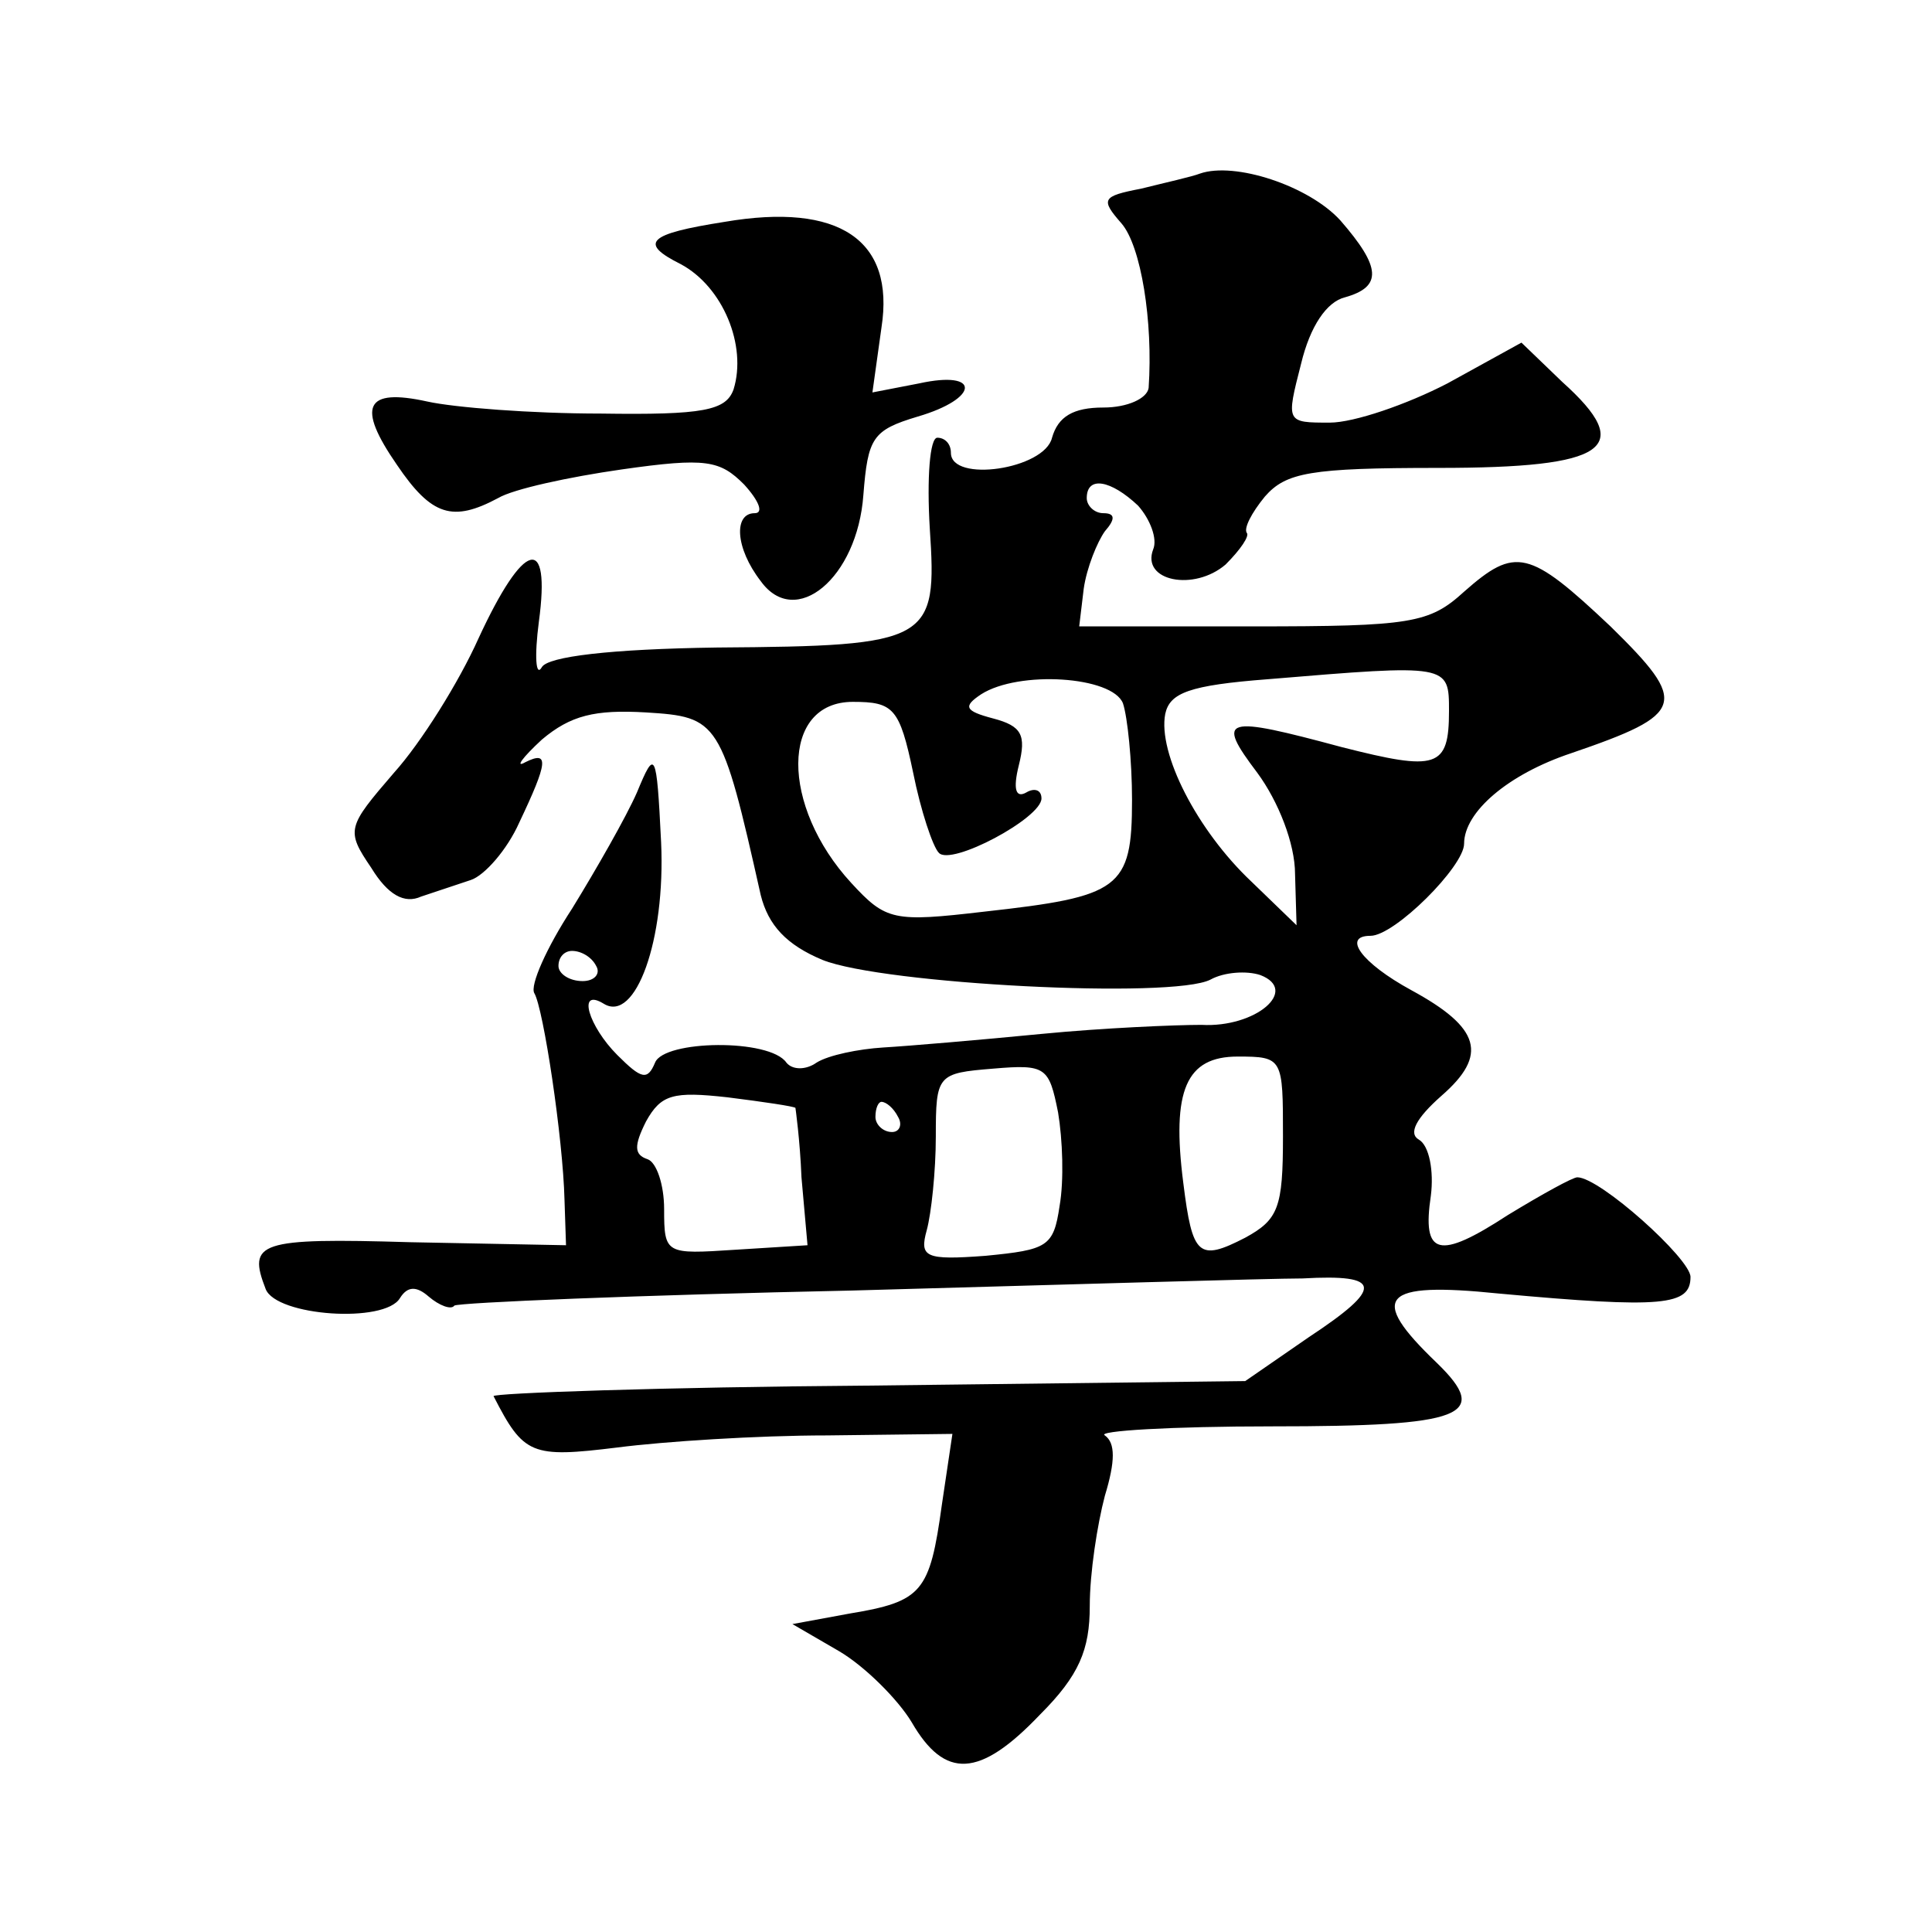 <?xml version="1.0" standalone="no"?>
<!DOCTYPE svg PUBLIC "-//W3C//DTD SVG 20010904//EN"
 "http://www.w3.org/TR/2001/REC-SVG-20010904/DTD/svg10.dtd">
<svg version="1.0" xmlns="http://www.w3.org/2000/svg"
 width="128pt" height="128pt" viewBox="0 0 128 128"
 preserveAspectRatio="xMidYMid meet">
<g transform="translate(0,128) scale(0.1,-0.1)"
fill="#0" stroke="none">
<path d="M795 1165 c-5 -2 -23 -6 -39 -10 -26 -5 -27 -7 -13 -23 13 -15 21 -65
18 -109 -1 -7 -14 -13 -30 -13 -20 0 -30 -6 -34 -20 -5 -21 -67 -30 -67 -10 0 6
-4 10 -9 10 -5 0 -7 -27 -5 -60 5 -75 1 -78 -141 -79 -71 -1 -112 -6 -116 -13 -4
-7 -5 7 -2 30 8 59 -10 54 -40 -11 -13 -29 -38 -69 -56 -89 -31 -36 -32 -38 -15
-63 11 -18 22 -24 33 -19 9 3 24 8 33 11 9 3 24 20 32 38 19 40 20 48 4 40 -7 -4
-2 3 11 15 19 16 35 20 69 18 48 -3 50 -5 76 -121 5 -20 17 -33 41 -43 40 -16 232
-26 257 -13 9 5 24 6 33 3 26 -10 -3 -35 -39 -33 -17 0 -65 -2 -106 -6 -41 -4 -88
-8 -105 -9 -16 -1 -36 -5 -44 -10 -7 -5 -16 -5 -20 0 -11 16 -81 15 -87 0 -5 -12
-9 -11 -25 5 -19 19 -27 45 -9 34 21 -13 41 42 38 107 -3 61 -4 62 -16 33 -7 -16
-27 -51 -43 -77 -17 -26 -28 -51 -25 -56 6 -10 19 -96 20 -137 l1 -30 -103 2 c-101
3 -108 0 -96 -31 7 -18 79 -23 89 -6 5 8 11 8 19 1 7 -6 15 -9 17 -6 3 2 122 7
264 10 143 4 277 8 298 8 53 3 54 -6 4 -39 l-42 -29 -250 -3 c-137 -1 -249 -5 -248
-7 20 -39 25 -41 82 -34 31 4 93 8 139 8 l83 1 -7 -47 c-8 -58 -13 -64 -61 -72
l-38 -7 31 -18 c17 -10 39 -32 48 -47 22 -38 45 -37 85 5 26 26 33 43 33 72 0 22
5 54 10 73 7 23 7 35 0 40 -6 3 44 6 111 6 127 0 145 7 109 42 -46 44 -37 54 41
46 109 -10 127 -8 127 11 0 12 -60 66 -75 66 -3 0 -23 -11 -46 -25 -46 -30 -57
-27 -51 13 2 16 -1 33 -8 37 -7 4 -2 14 15 29 31 27 26 45 -20 70 -33 18 -46 36
-27 36 16 0 62 46 62 61 0 21 29 46 71 60 76 26 78 33 26 84 -54 51 -63 53 -97
23 -23 -21 -35 -23 -140 -23 l-115 0 3 25 c2 14 9 31 14 38 7 8 7 12 -1 12 -6 0
-11 5 -11 10 0 15 16 12 34 -5 8 -9 13 -22 10 -29 -8 -21 27 -28 48 -10 10 10 16
19 14 21 -2 3 3 13 12 24 14 16 30 19 115 19 112 0 131 13 82 57 l-27 26 -49 -27
c-27 -14 -62 -26 -78 -26 -29 0 -29 0 -19 39 6 25 17 41 29 44 25 7 24 20 -3 51
-21 23 -70 39 -93 31z m165 -356 c0 -38 -8 -40 -71 -24 -78 21 -84 20 -56 -17 14
-19 25 -47 25 -67 l1 -34 -30 29 c-36 34 -62 85 -57 111 3 14 16 19 68 23 120 10
120 10 120 -21z m-216 5 c3 -9 6 -38 6 -64 0 -59 -8 -64 -98 -74 -60 -7 -65 -6
-88 19 -47 51 -47 120 1 120 27 0 31 -4 40 -47 5 -25 13 -49 17 -53 8 -9 68 23
68 36 0 6 -5 7 -10 4 -7 -4 -9 2 -5 18 5 20 2 26 -17 31 -19 5 -20 8 -8 16 25 16
87 12 94 -6z m-349 -174 c3 -5 -1 -10 -9 -10 -9 0 -16 5 -16 10 0 6 4 10 9 10 6
0 13 -4 16 -10z m307 -159 c-4 -27 -8 -29 -49 -33 -40 -3 -44 -1 -39 17 3 11 6
39 6 62 0 41 1 42 38 45 35 3 37 1 43 -29 3 -18 4 -45 1 -62z m148 46 c0 -47 -3
-55 -25 -67 -31 -16 -35 -12 -41 36 -8 62 2 84 36 84 30 0 30 -1 30 -53z m-323
19 c0 0 3 -21 4 -46 l4 -45 -48 -3 c-46 -3 -47 -3 -47 27 0 16 -5 31 -11 33 -9
3 -9 9 -1 25 10 18 18 20 54 16 24 -3 44 -6 45 -7z m68 -6 c3 -5 1 -10 -4 -10 -6
0 -11 5 -11 10 0 6 2 10 4 10 3 0 8 -4 11 -10z M480 1133 c-51 -8 -57 -14 -29 -28
28 -15 44 -54 35 -83 -5 -14 -20 -17 -88 -16 -46 0 -97 4 -115 8 -41 9 -47 -3 -20
-42 23 -34 37 -38 67 -22 10 6 47 14 82 19 56 8 65 6 81 -10 10 -11 13 -19 7 -19
-14 0 -13 -23 4 -45 23 -32 64 2 68 57 3 38 6 43 36 52 41 12 42 31 1 22 l-31 -6
6 43 c9 58 -28 83 -104 70z"/>
</g>
</svg>
